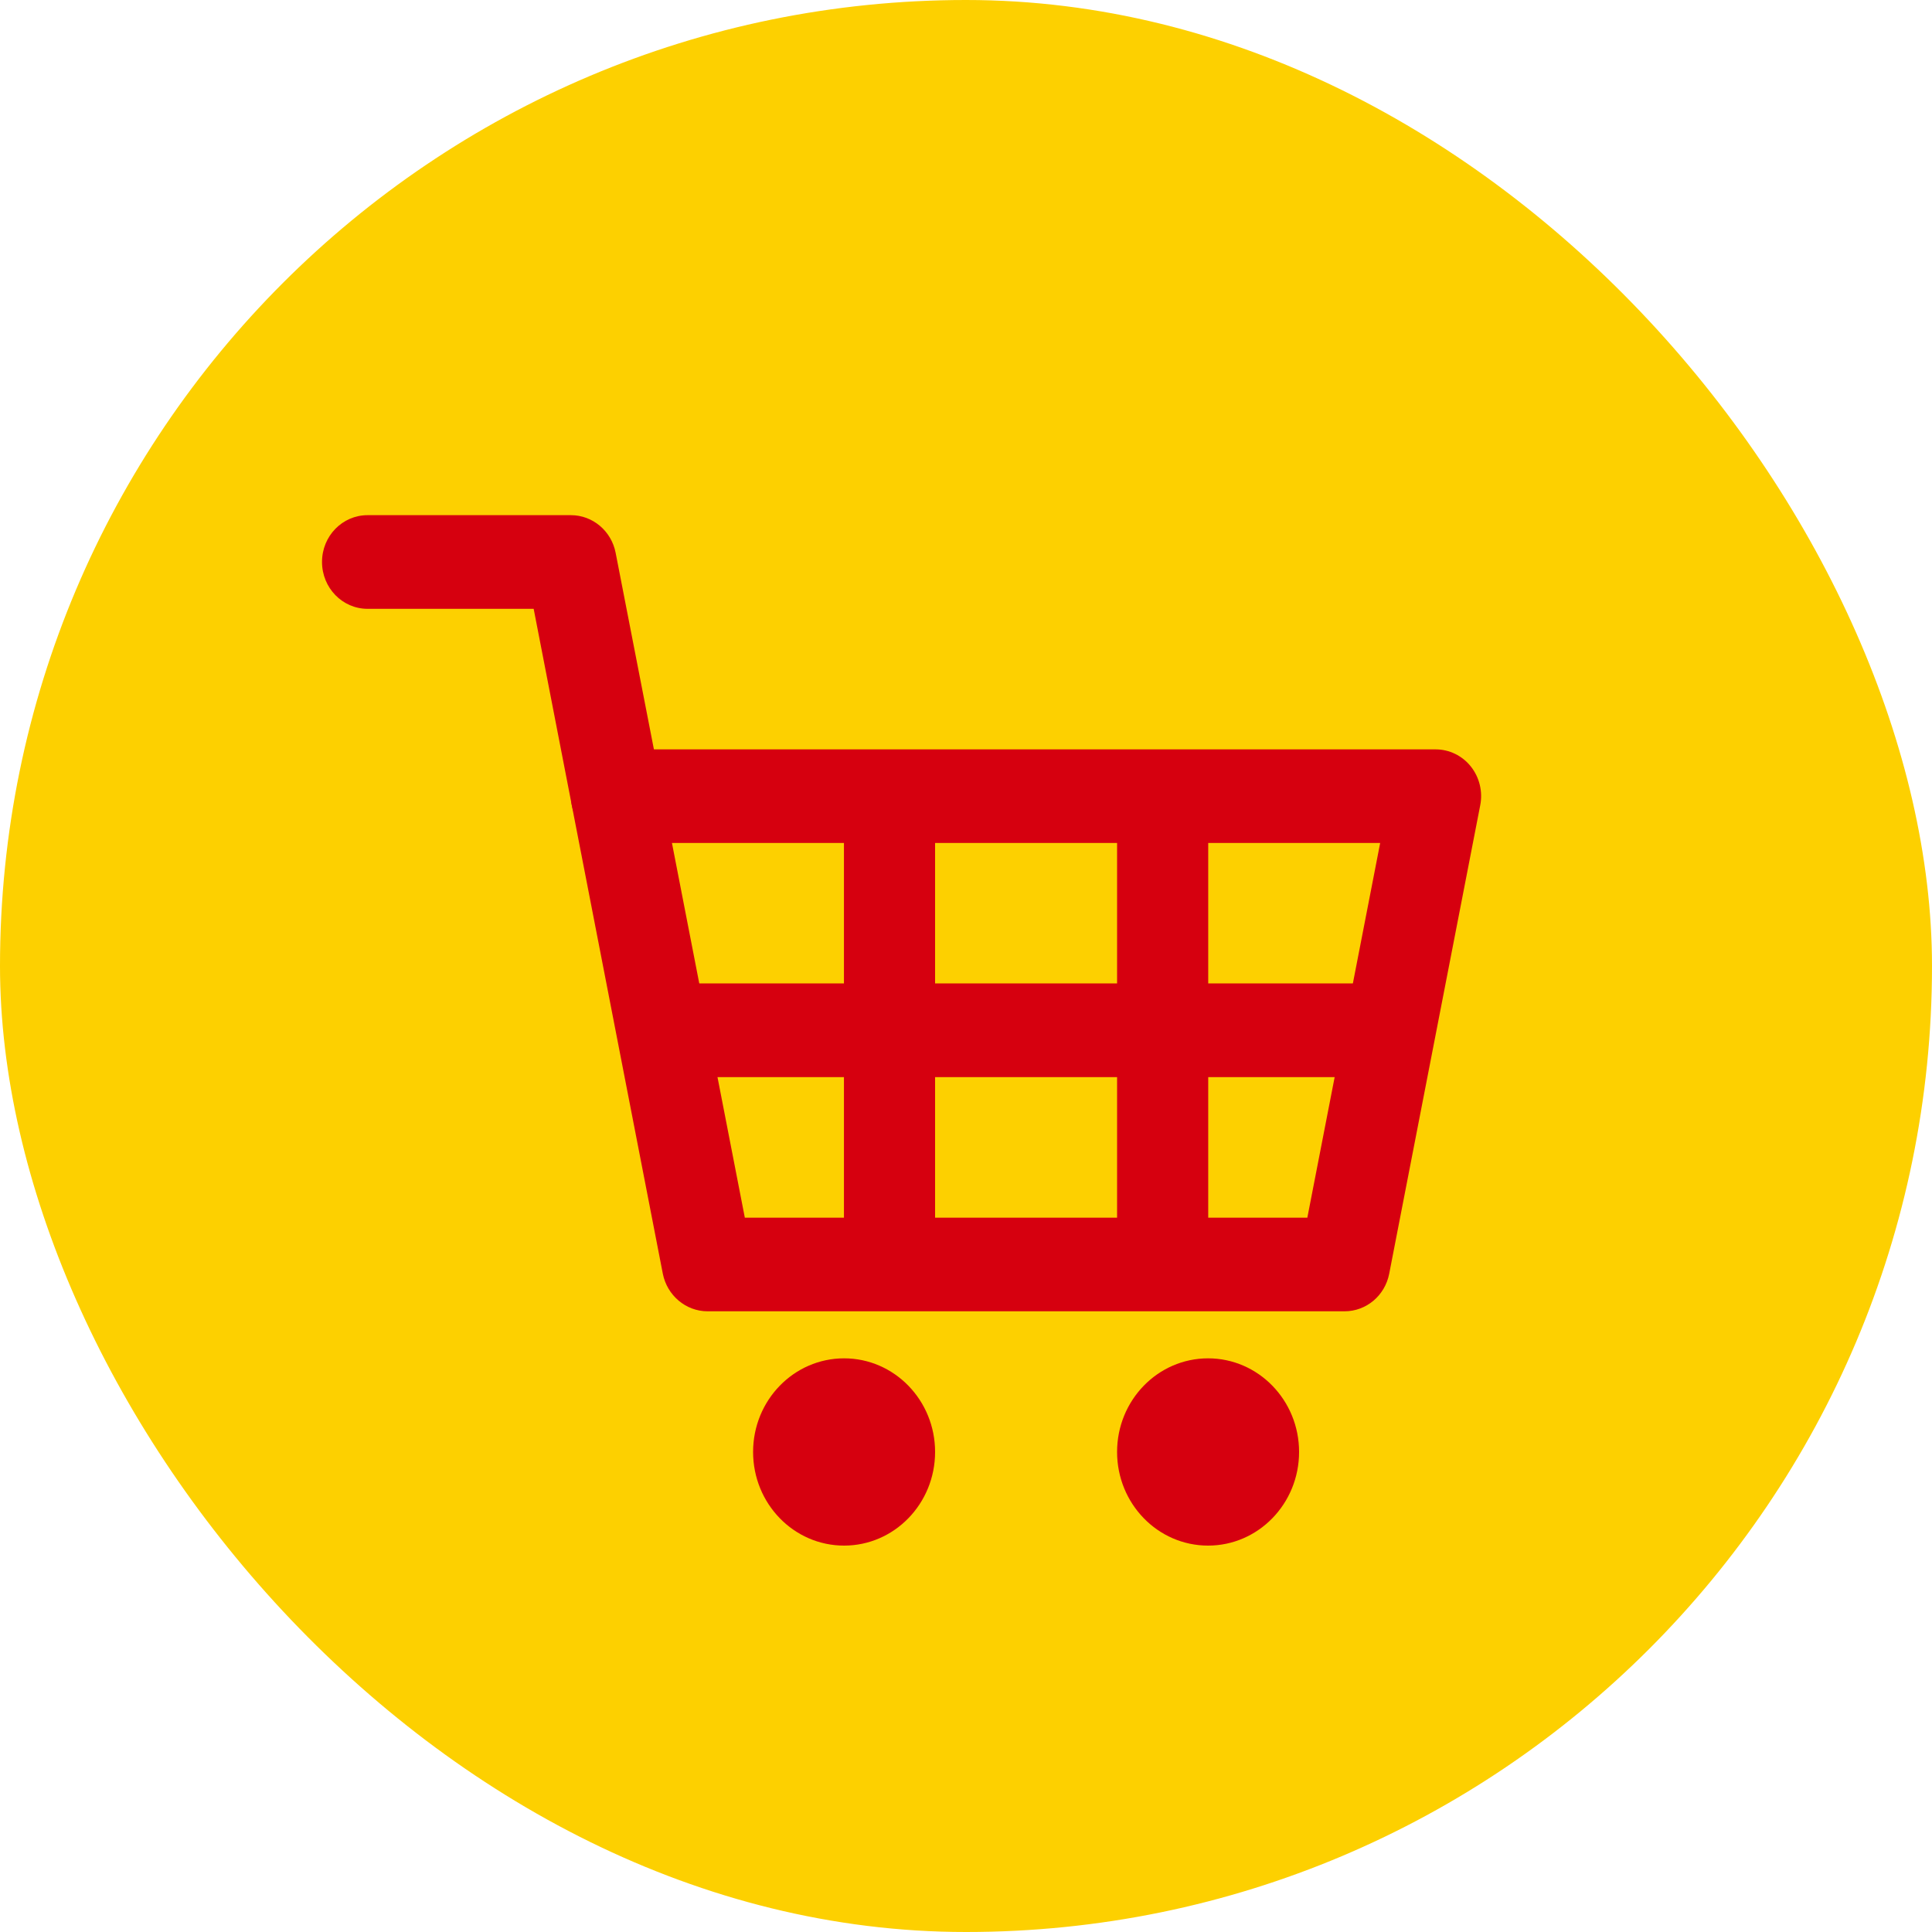 <svg width="40" height="40" viewBox="0 0 40 40" fill="none" xmlns="http://www.w3.org/2000/svg">
<rect width="40" height="40" rx="20" fill="#FDD000"/>
<g clip-path="url(#clip0_1844_11238)">
<path d="M27.839 27.149H14.649C14.2 27.149 13.812 26.821 13.723 26.371L11.839 16.675C11.785 16.389 11.855 16.093 12.034 15.869C12.213 15.645 12.479 15.515 12.762 15.515H29.723C30.006 15.515 30.273 15.645 30.452 15.869C30.63 16.093 30.703 16.389 30.646 16.675L28.762 26.371C28.674 26.824 28.288 27.149 27.837 27.149H27.839ZM15.421 25.211H27.067L28.575 17.453H13.912L15.421 25.211Z" fill="#D6000F"/>
<path d="M12.762 17.453C12.321 17.453 11.927 17.136 11.839 16.674L11.049 12.605H7.61C7.089 12.605 6.667 12.171 6.667 11.634C6.667 11.098 7.089 10.666 7.61 10.666H11.821C12.269 10.666 12.658 10.992 12.746 11.445L13.69 16.293C13.791 16.819 13.461 17.328 12.951 17.434C12.889 17.448 12.826 17.453 12.764 17.453H12.762Z" fill="#D6000F"/>
<path d="M28.783 22.301H13.705C13.184 22.301 13.171 21.866 13.171 21.331C13.171 20.794 13.184 20.36 13.705 20.36H28.783C29.304 20.36 29.099 20.794 29.099 21.331C29.099 21.866 29.304 22.301 28.783 22.301Z" fill="#D6000F"/>
<path d="M18.416 26.181C17.896 26.181 17.473 26.717 17.473 26.181V16.485C17.473 15.949 17.896 16.485 18.416 16.485C18.937 16.485 19.36 15.949 19.36 16.485V26.181C19.36 26.717 18.937 26.181 18.416 26.181Z" fill="#D6000F"/>
<path d="M24.071 26.181C23.55 26.181 23.128 26.717 23.128 26.181V16.485C23.128 15.949 23.55 16.485 24.071 16.485C24.592 16.485 25.015 15.949 25.015 16.485V26.181C25.015 26.717 24.592 26.181 24.071 26.181Z" fill="#D6000F"/>
<path d="M17.476 32C18.516 32 19.36 31.132 19.36 30.061C19.36 28.991 18.516 28.123 17.476 28.123C16.435 28.123 15.592 28.991 15.592 30.061C15.592 31.132 16.435 32 17.476 32Z" fill="#D6000F"/>
<path d="M25.012 32C26.052 32 26.896 31.132 26.896 30.061C26.896 28.991 26.052 28.123 25.012 28.123C23.971 28.123 23.128 28.991 23.128 30.061C23.128 31.132 23.971 32 25.012 32Z" fill="#D6000F"/>
</g>
<defs>
<clipPath id="clip0_1844_11238">
<rect width="24" height="21.333" fill="white" transform="translate(6.667 10.666)"/>
</clipPath>
</defs>
</svg>
